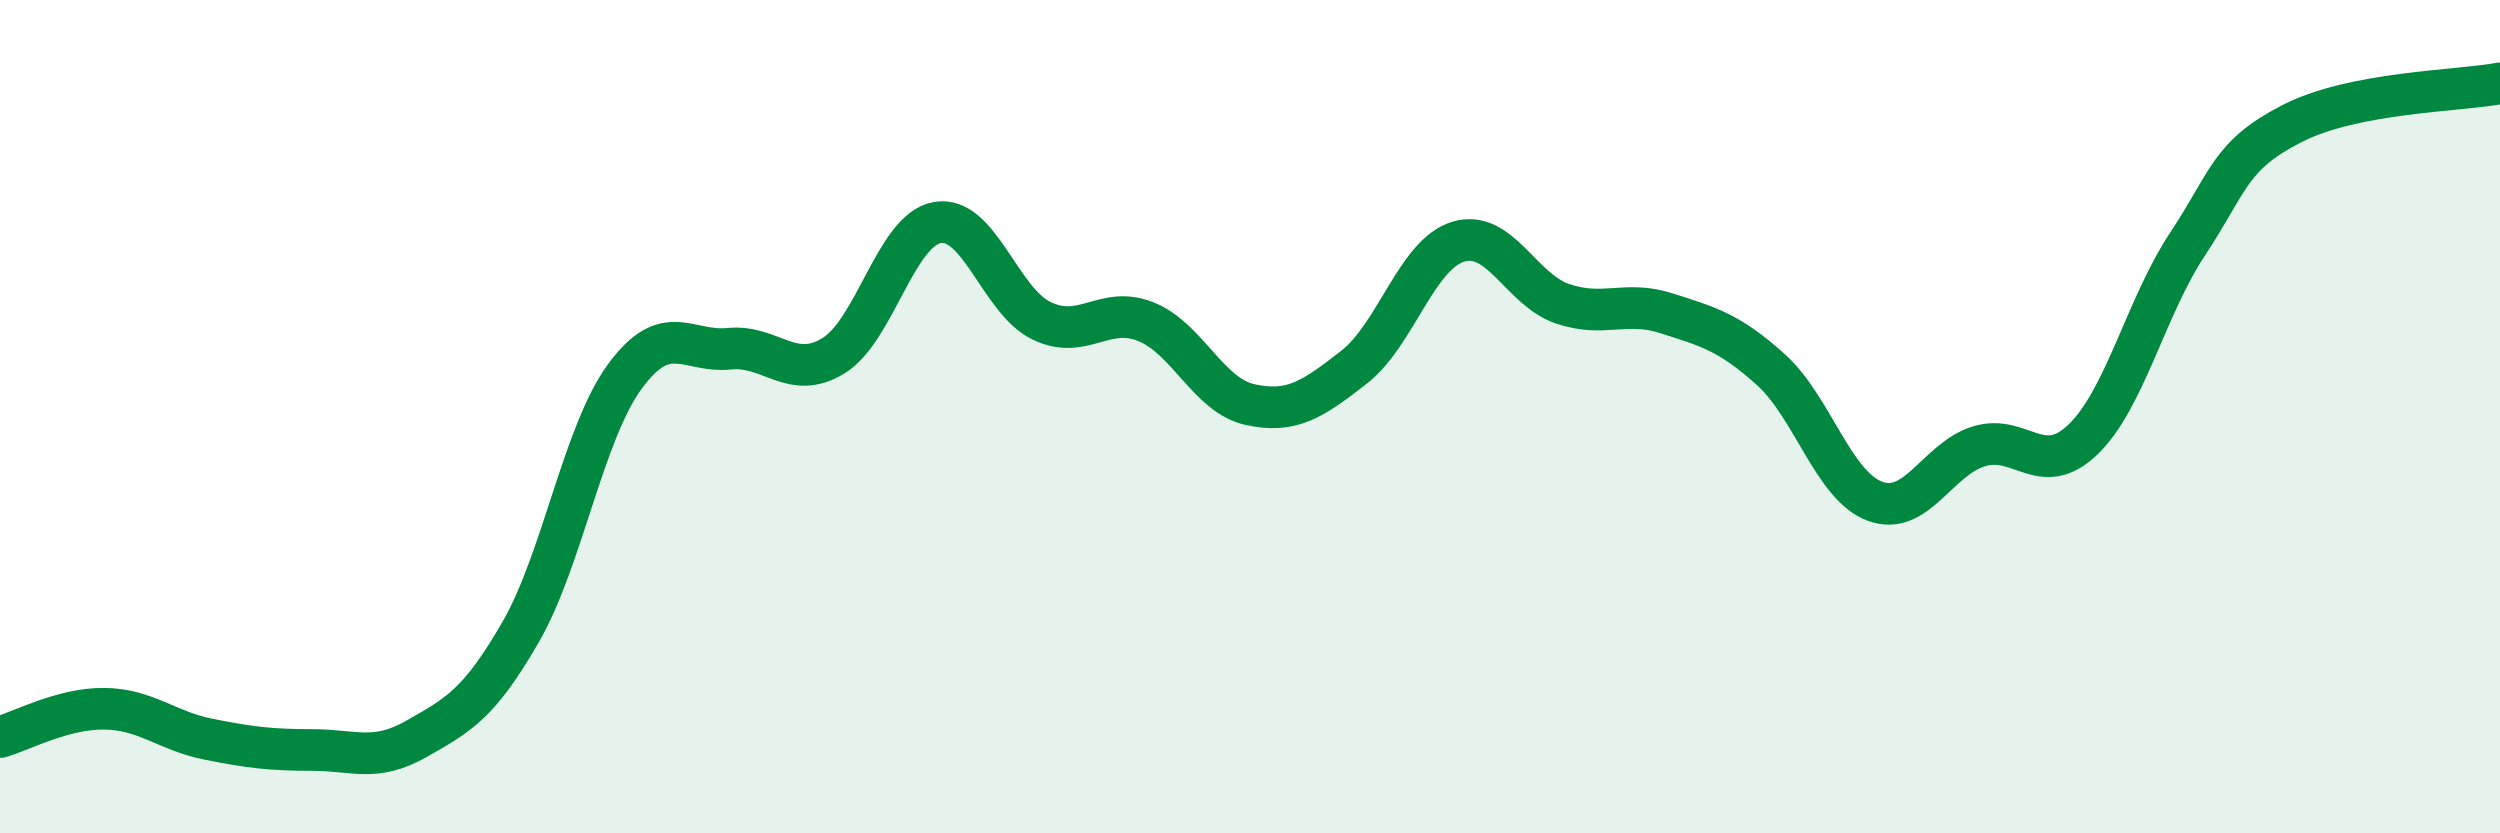 
    <svg width="60" height="20" viewBox="0 0 60 20" xmlns="http://www.w3.org/2000/svg">
      <path
        d="M 0,17.69 C 0.5,17.55 1.5,17 2.5,17.01 C 3.5,17.02 4,17.54 5,17.74 C 6,17.94 6.5,18 7.5,18 C 8.5,18 9,18.3 10,17.73 C 11,17.16 11.5,16.9 12.5,15.16 C 13.5,13.42 14,10.39 15,9.03 C 16,7.67 16.5,8.47 17.5,8.37 C 18.5,8.27 19,9.15 20,8.54 C 21,7.93 21.5,5.51 22.5,5.34 C 23.5,5.17 24,7.22 25,7.7 C 26,8.18 26.5,7.32 27.5,7.72 C 28.5,8.12 29,9.49 30,9.71 C 31,9.93 31.5,9.59 32.5,8.81 C 33.5,8.03 34,6.1 35,5.8 C 36,5.5 36.5,6.95 37.5,7.29 C 38.5,7.63 39,7.2 40,7.52 C 41,7.84 41.5,7.97 42.5,8.87 C 43.5,9.77 44,11.66 45,12.03 C 46,12.4 46.5,11.01 47.5,10.71 C 48.5,10.41 49,11.51 50,10.54 C 51,9.57 51.5,7.37 52.5,5.86 C 53.5,4.35 53.5,3.74 55,2.97 C 56.5,2.2 59,2.19 60,2L60 20L0 20Z"
        fill="#008740"
        opacity="0.1"
        stroke-linecap="round"
        stroke-linejoin="round"
      />
      <path
        d="M 0,17.69 C 0.5,17.55 1.5,17 2.5,17.01 C 3.5,17.02 4,17.54 5,17.74 C 6,17.94 6.5,18 7.5,18 C 8.5,18 9,18.3 10,17.73 C 11,17.16 11.5,16.9 12.5,15.16 C 13.5,13.42 14,10.39 15,9.03 C 16,7.67 16.5,8.47 17.5,8.37 C 18.5,8.27 19,9.15 20,8.54 C 21,7.93 21.5,5.51 22.5,5.34 C 23.5,5.17 24,7.22 25,7.7 C 26,8.18 26.5,7.32 27.5,7.72 C 28.5,8.12 29,9.49 30,9.71 C 31,9.93 31.5,9.59 32.5,8.81 C 33.5,8.03 34,6.1 35,5.8 C 36,5.5 36.5,6.95 37.5,7.29 C 38.5,7.63 39,7.2 40,7.52 C 41,7.84 41.5,7.97 42.5,8.87 C 43.5,9.77 44,11.66 45,12.03 C 46,12.4 46.5,11.01 47.5,10.71 C 48.5,10.41 49,11.51 50,10.54 C 51,9.57 51.5,7.37 52.5,5.86 C 53.5,4.35 53.5,3.74 55,2.97 C 56.5,2.2 59,2.19 60,2"
        stroke="#008740"
        stroke-width="1"
        fill="none"
        stroke-linecap="round"
        stroke-linejoin="round"
      />
    </svg>
  